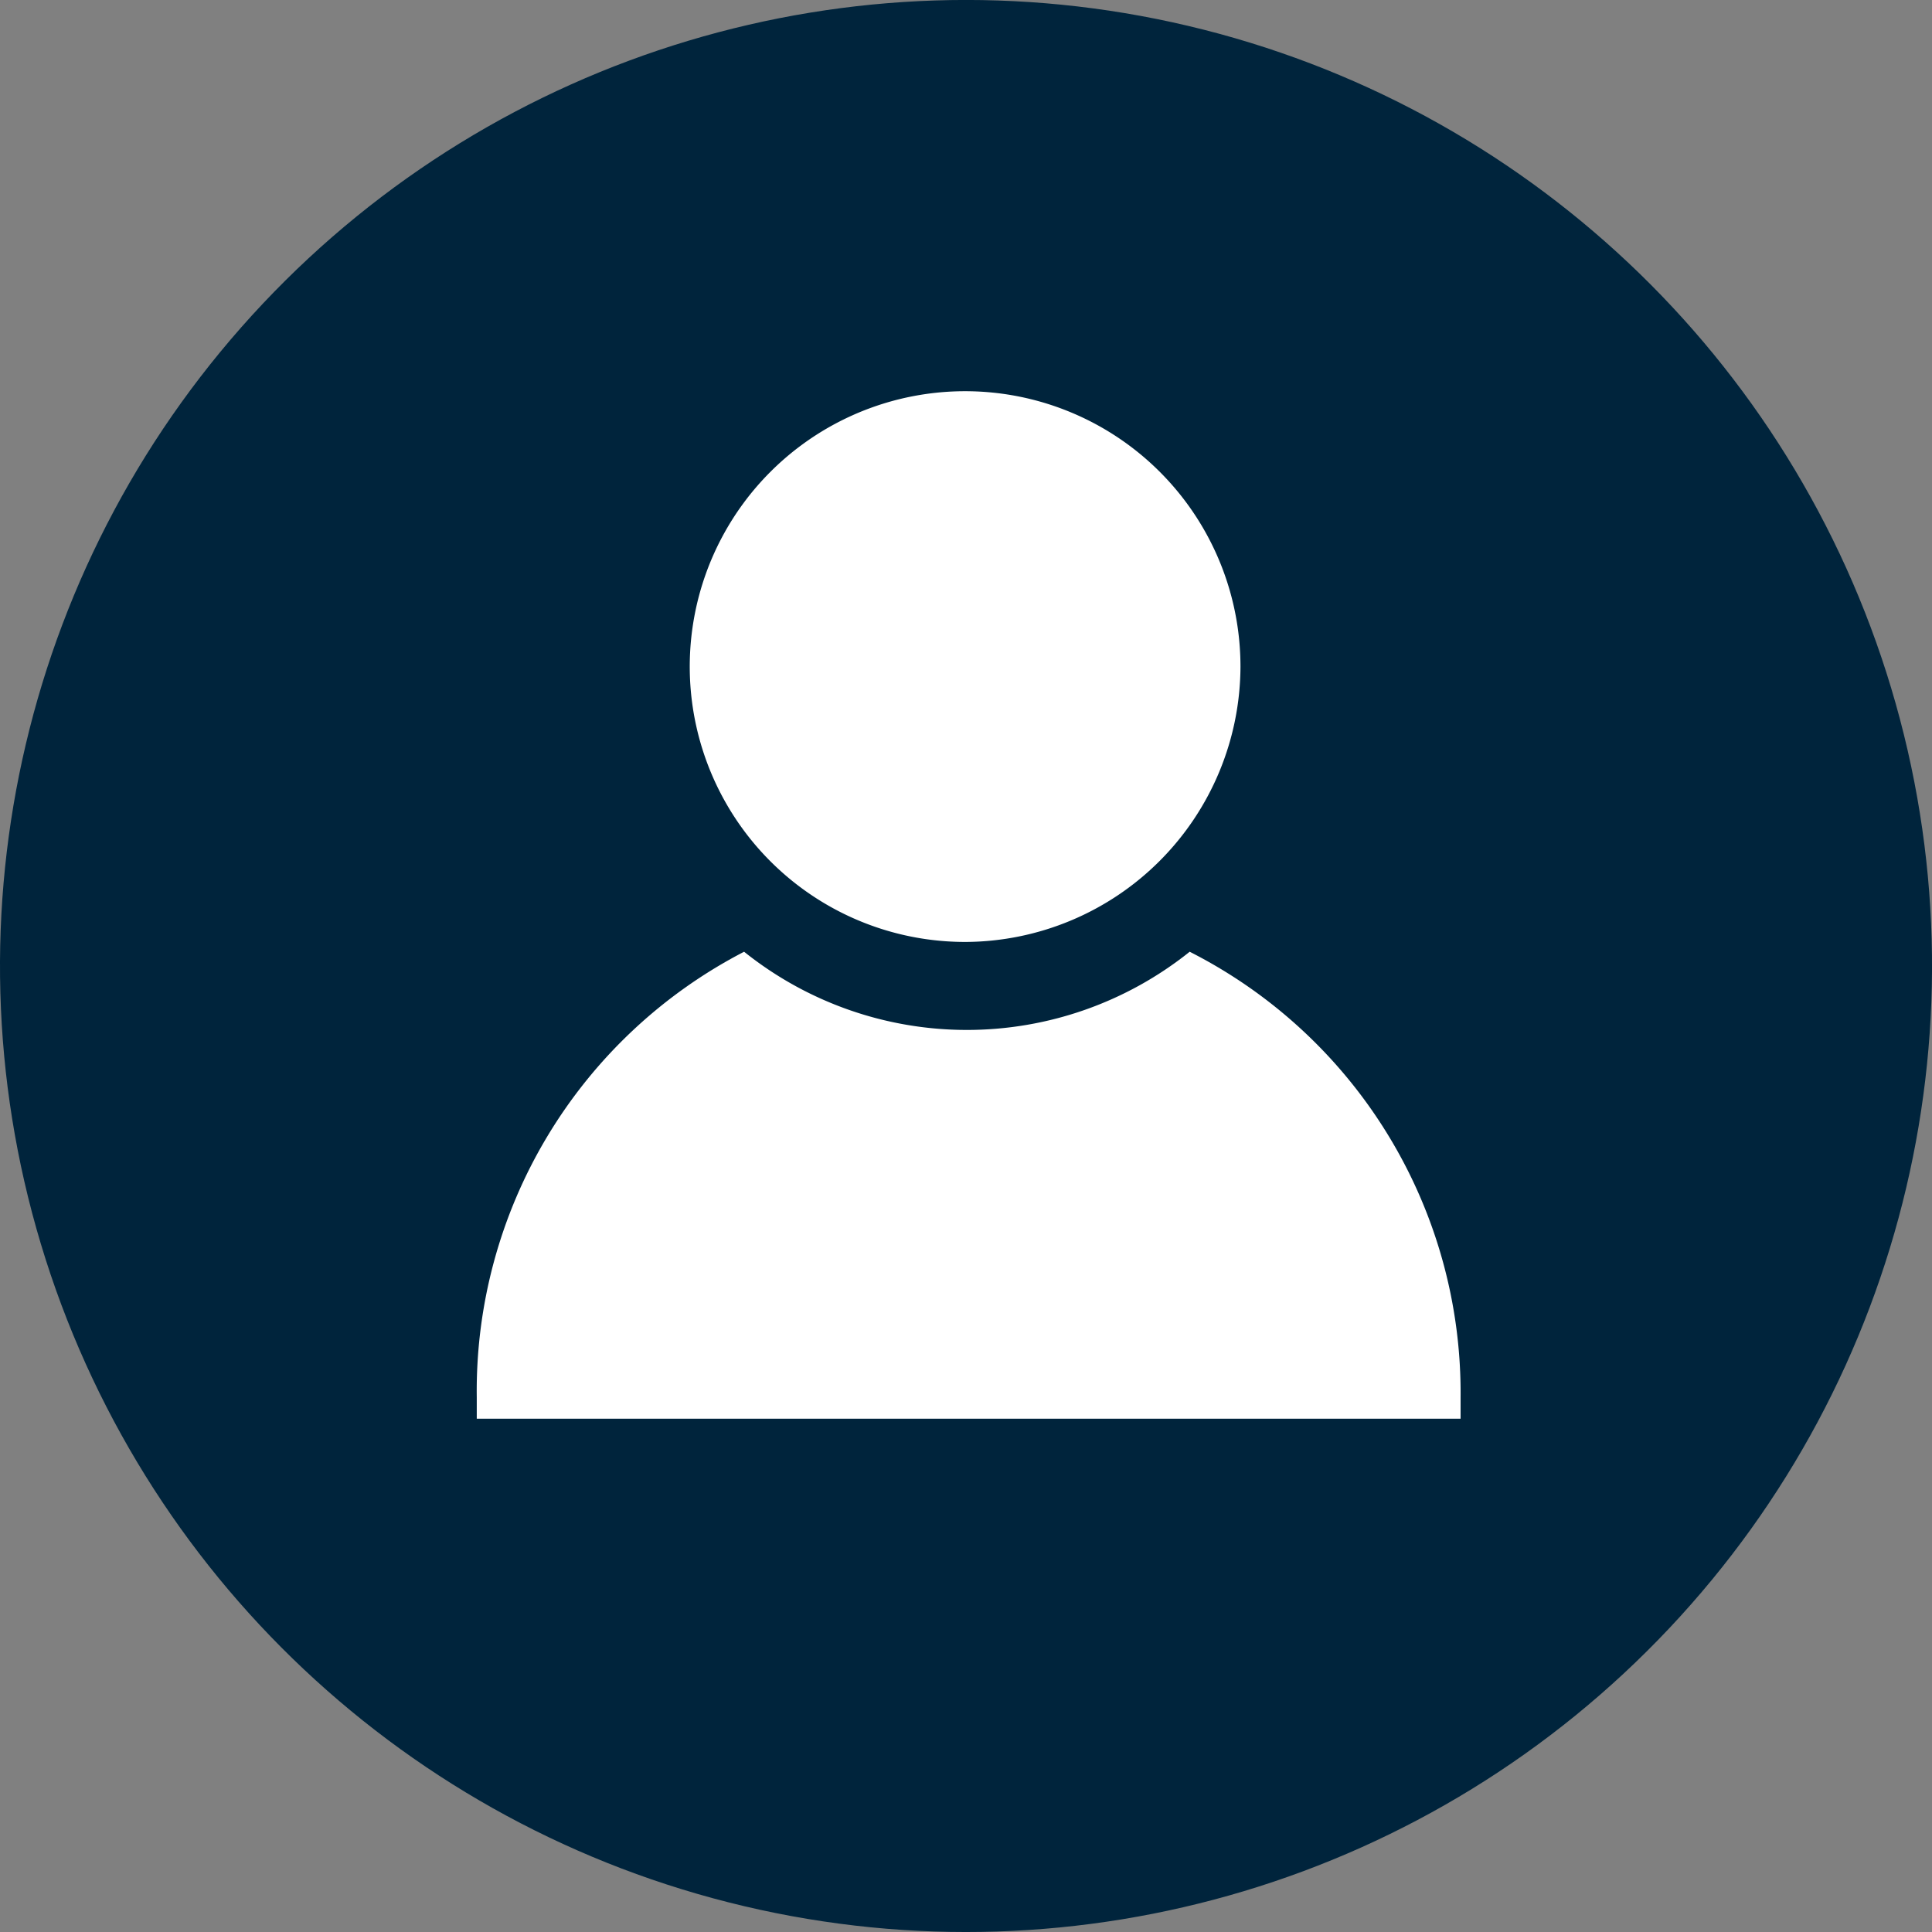 <svg xmlns="http://www.w3.org/2000/svg" viewBox="0 0 21.68 21.68"><rect x="0" y="0" width="21.68" height="21.68" fill="#808080" stroke="none"/><defs><style>.cls-1{fill:#00243c;}.cls-2{fill:#fff;}</style></defs><g id="Layer_2" data-name="Layer 2"><g id="Layer_3" data-name="Layer 3"><circle class="cls-1" cx="10.84" cy="10.84" r="10.84" transform="translate(-2.2 18.9) rotate(-76.72)"/><path class="cls-2" d="M10.84,10.57a3.09,3.09,0,1,1,3.08-3.09A3.1,3.1,0,0,1,10.84,10.57Z"/><path class="cls-2" d="M13.35,10.68a4,4,0,0,1-5,0,5.55,5.55,0,0,0-3,5v.24H16.39v-.24A5.55,5.55,0,0,0,13.35,10.68Z"/></g></g></svg>